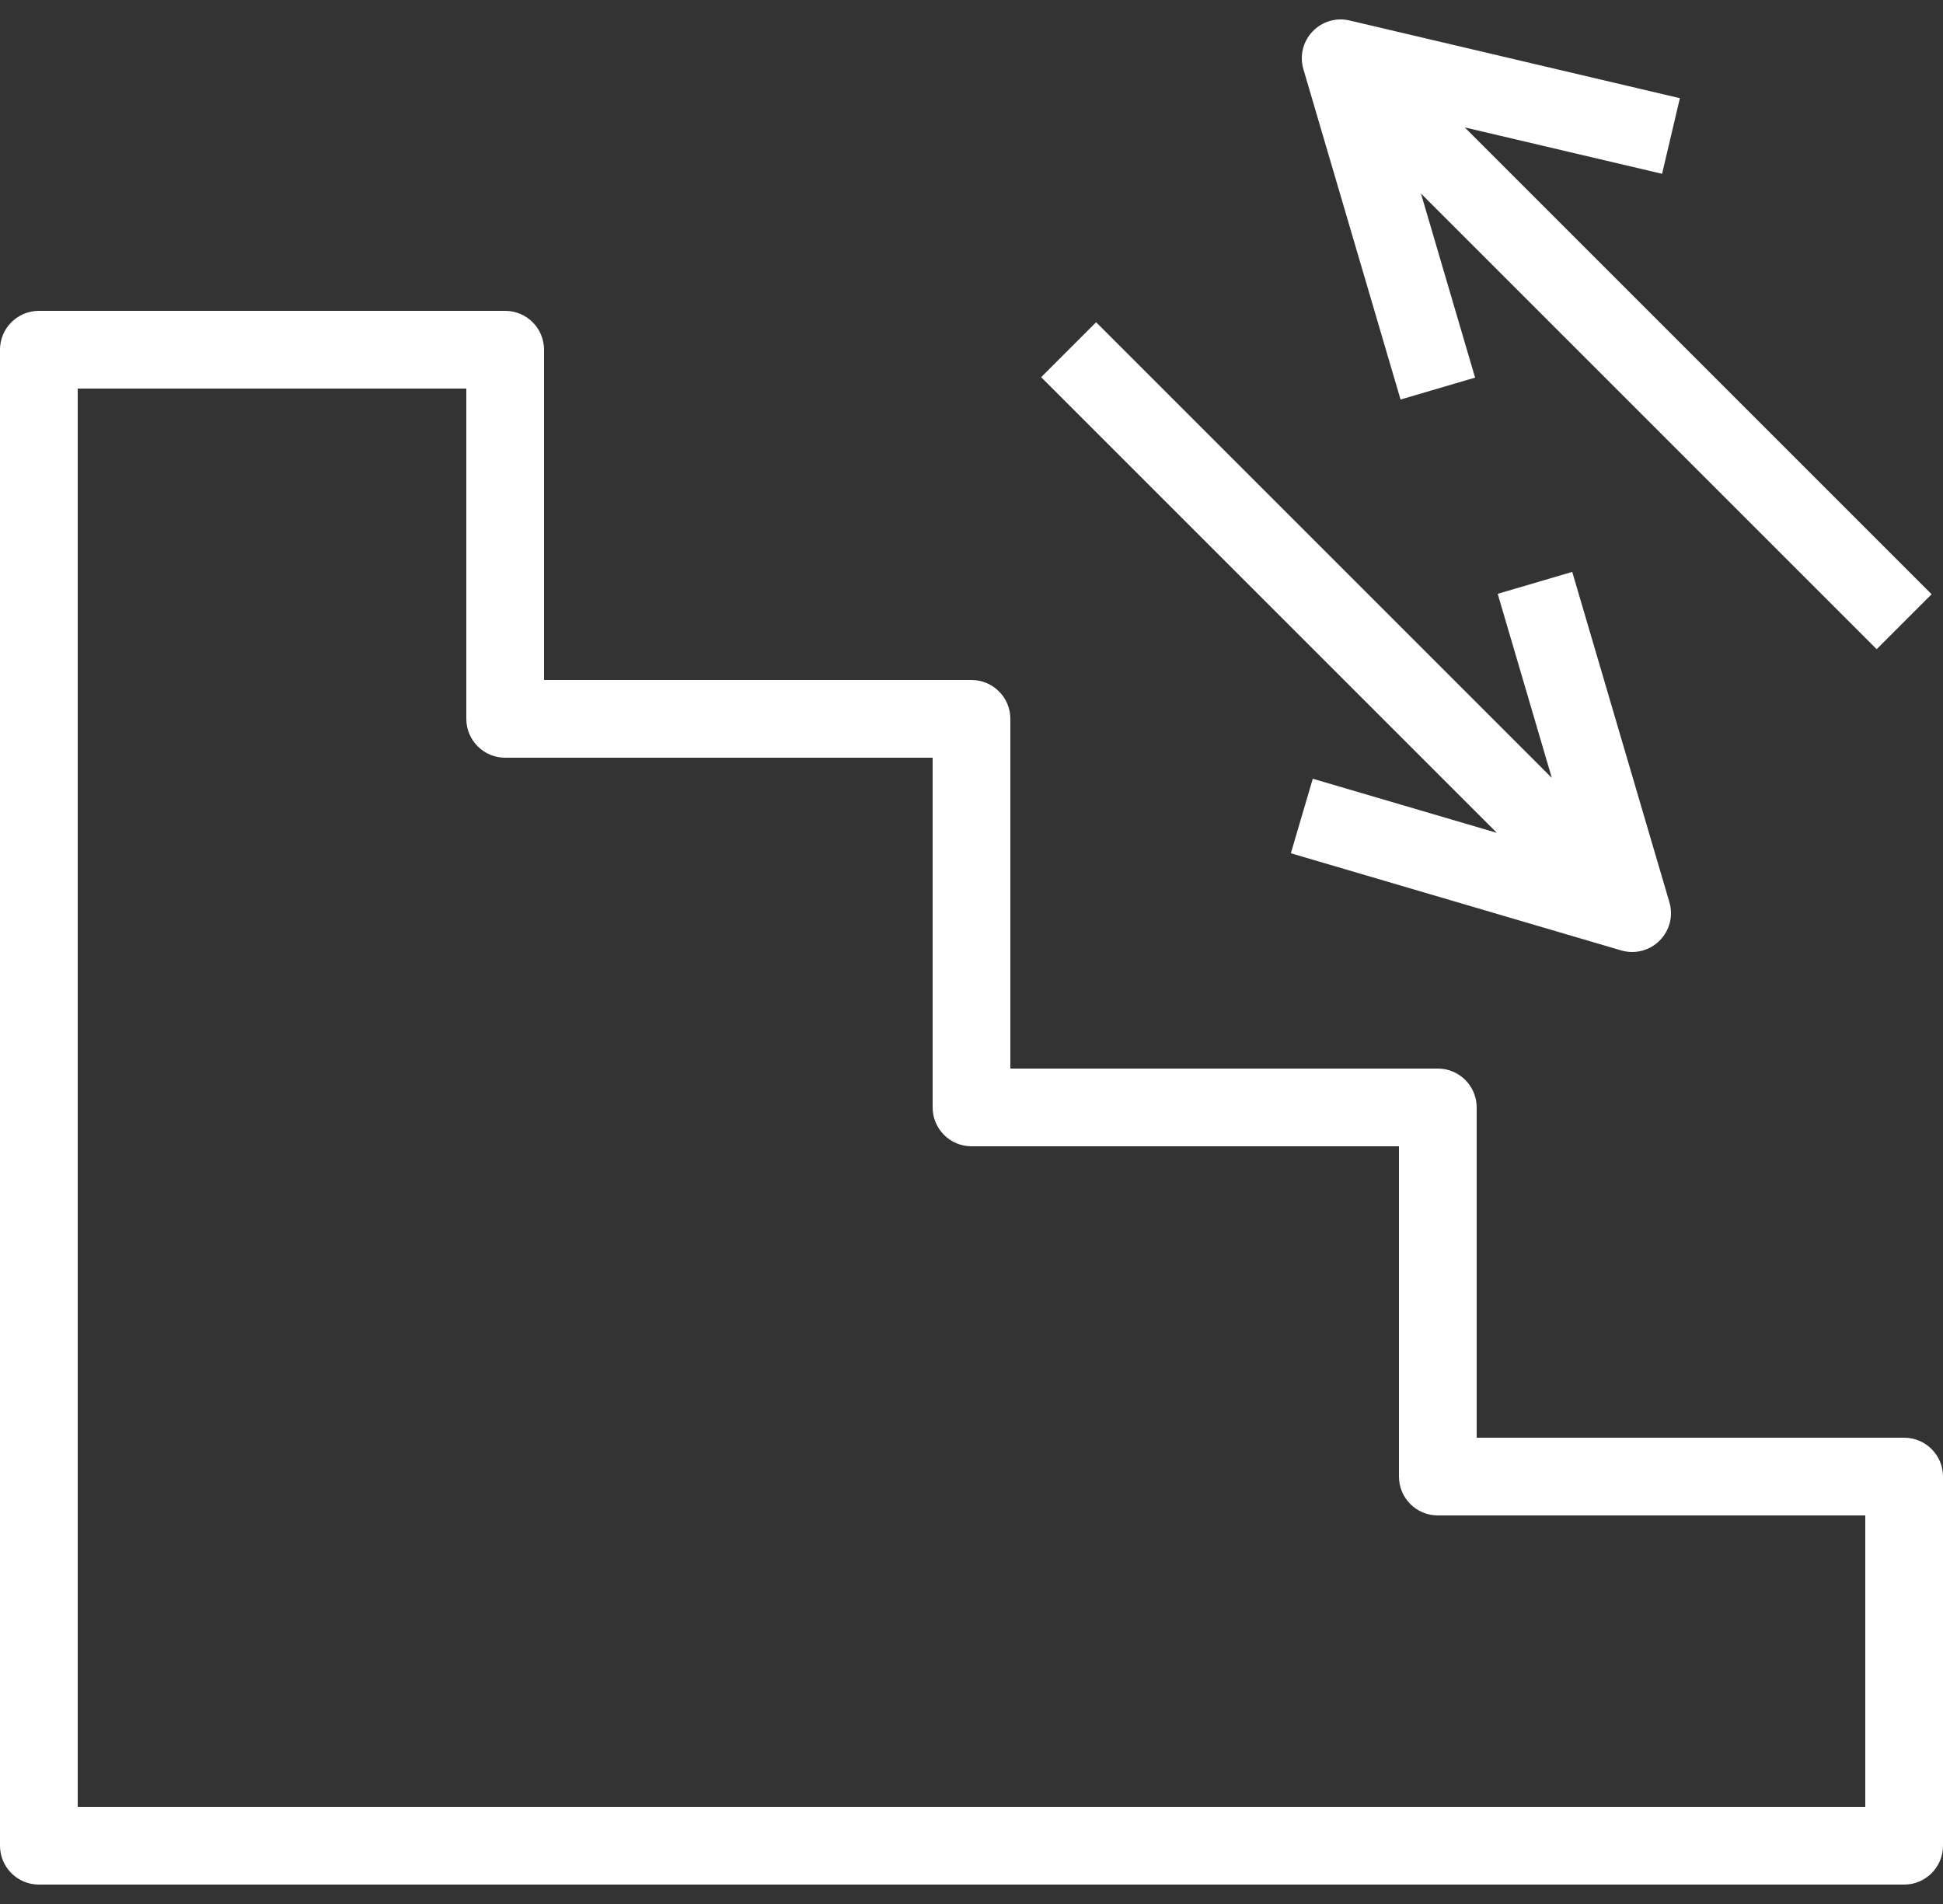 <svg width="50" height="49" viewBox="0 0 50 49" fill="none" xmlns="http://www.w3.org/2000/svg">
<rect x="0" y="0" width="50" height="49" fill="#333333" stroke="none"/>
<g id="Group 225">
<path id="Vector 24 (Stroke)" fill-rule="evenodd" clip-rule="evenodd" d="M33.774 0.813C34.019 0.554 34.382 0.445 34.729 0.527L43.229 2.527L42.771 4.473L37.693 3.279L49.707 15.293L48.293 16.707L36.566 4.98L37.959 9.718L36.041 10.282L33.541 1.782C33.44 1.441 33.529 1.071 33.774 0.813ZM0 9C0 8.448 0.448 8 1 8H13C13.552 8 14 8.448 14 9V17.5H25C25.552 17.5 26 17.948 26 18.5V27.5H37C37.552 27.5 38 27.948 38 28.5V37H49C49.552 37 50 37.448 50 38V47.5C50 48.052 49.552 48.5 49 48.5H1C0.448 48.5 0 48.052 0 47.5V9ZM2 10V46.5H48V39H37C36.448 39 36 38.552 36 38V29.5H25C24.448 29.5 24 29.052 24 28.5V19.5H13C12.448 19.5 12 19.052 12 18.5V10H2ZM38.52 21.434L26.793 9.707L28.207 8.293L39.934 20.02L38.541 15.282L40.459 14.718L42.959 23.218C43.063 23.569 42.966 23.948 42.707 24.207C42.448 24.466 42.069 24.563 41.718 24.459L33.218 21.959L33.782 20.041L38.52 21.434Z" fill="white"/>
</g>
</svg>
